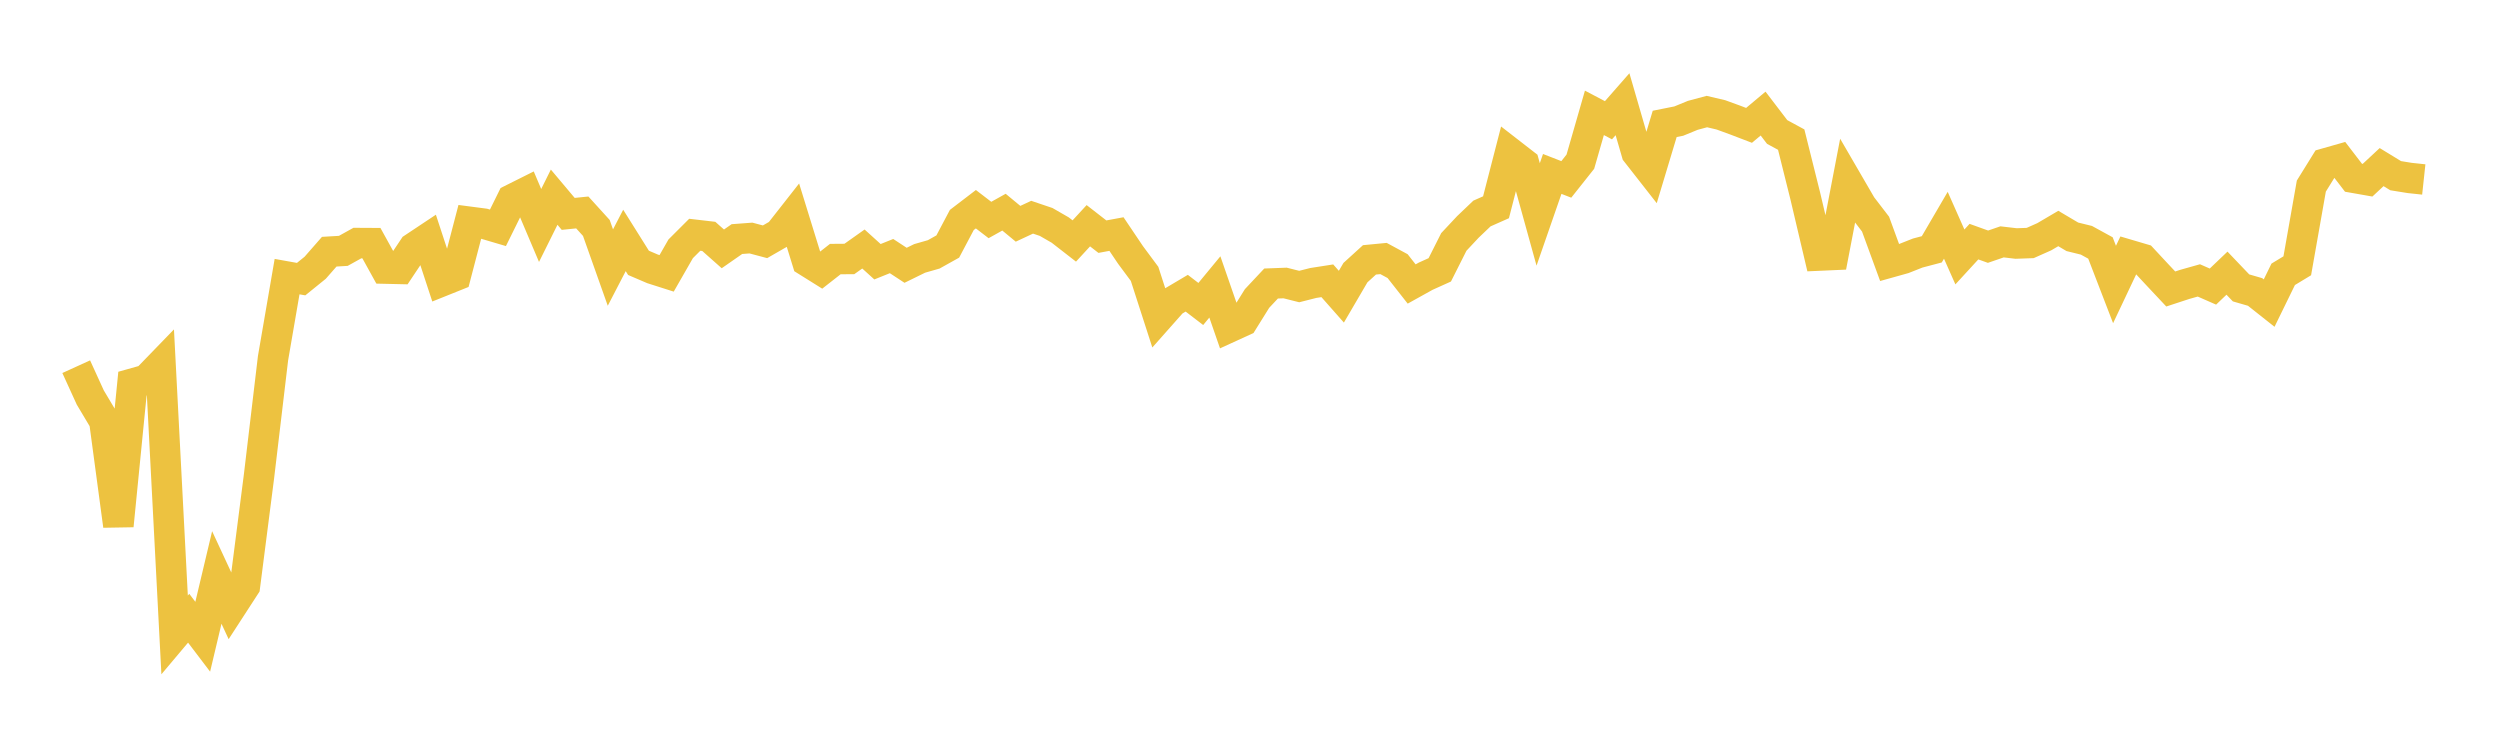 <svg width="164" height="48" xmlns="http://www.w3.org/2000/svg" xmlns:xlink="http://www.w3.org/1999/xlink"><path fill="none" stroke="rgb(237,194,64)" stroke-width="2" d="M5,24.055L5.922,26.075L6.844,27.621L7.766,34.489L8.689,25.165L9.611,24.906L10.533,23.954L11.455,41.651L12.377,40.556L13.299,41.77L14.222,37.882L15.144,39.868L16.066,38.447L16.988,31.263L17.91,23.5L18.832,18.146L19.754,18.311L20.677,17.564L21.599,16.511L22.521,16.457L23.443,15.945L24.365,15.95L25.287,17.619L26.21,17.64L27.132,16.258L28.054,15.645L28.976,18.454L29.898,18.084L30.82,14.552L31.743,14.673L32.665,14.945L33.587,13.078L34.509,12.617L35.431,14.791L36.353,12.935L37.275,14.031L38.198,13.937L39.12,14.952L40.042,17.552L40.964,15.773L41.886,17.243L42.808,17.638L43.731,17.932L44.653,16.322L45.575,15.401L46.497,15.508L47.419,16.326L48.341,15.684L49.263,15.615L50.186,15.861L51.108,15.331L52.03,14.156L52.952,17.141L53.874,17.717L54.796,16.995L55.719,16.988L56.641,16.335L57.563,17.17L58.485,16.799L59.407,17.403L60.329,16.951L61.251,16.687L62.174,16.172L63.096,14.429L64.018,13.724L64.94,14.432L65.862,13.918L66.784,14.68L67.707,14.249L68.629,14.561L69.551,15.092L70.473,15.809L71.395,14.808L72.317,15.525L73.24,15.354L74.162,16.724L75.084,17.966L76.006,20.821L76.928,19.781L77.85,19.235L78.772,19.941L79.695,18.823L80.617,21.485L81.539,21.063L82.461,19.582L83.383,18.599L84.305,18.564L85.228,18.797L86.15,18.563L87.072,18.419L87.994,19.463L88.916,17.886L89.838,17.047L90.76,16.958L91.683,17.457L92.605,18.63L93.527,18.118L94.449,17.702L95.371,15.871L96.293,14.886L97.216,14.006L98.138,13.597L99.06,10.021L99.982,10.736L100.904,14.067L101.826,11.41L102.749,11.769L103.671,10.607L104.593,7.403L105.515,7.889L106.437,6.837L107.359,10.016L108.281,11.194L109.204,8.128L110.126,7.944L111.048,7.566L111.97,7.318L112.892,7.535L113.814,7.871L114.737,8.224L115.659,7.451L116.581,8.658L117.503,9.158L118.425,12.852L119.347,16.764L120.269,16.723L121.192,11.914L122.114,13.501L123.036,14.702L123.958,17.222L124.88,16.964L125.802,16.599L126.725,16.356L127.647,14.777L128.569,16.855L129.491,15.851L130.413,16.183L131.335,15.866L132.257,15.974L133.18,15.941L134.102,15.531L135.024,14.989L135.946,15.535L136.868,15.762L137.79,16.267L138.713,18.663L139.635,16.713L140.557,16.985L141.479,17.976L142.401,18.958L143.323,18.655L144.246,18.395L145.168,18.8L146.09,17.92L147.012,18.886L147.934,19.153L148.856,19.883L149.778,17.995L150.701,17.436L151.623,12.208L152.545,10.721L153.467,10.459L154.389,11.66L155.311,11.822L156.234,10.962L157.156,11.525L158.078,11.674L159,11.773"></path></svg>